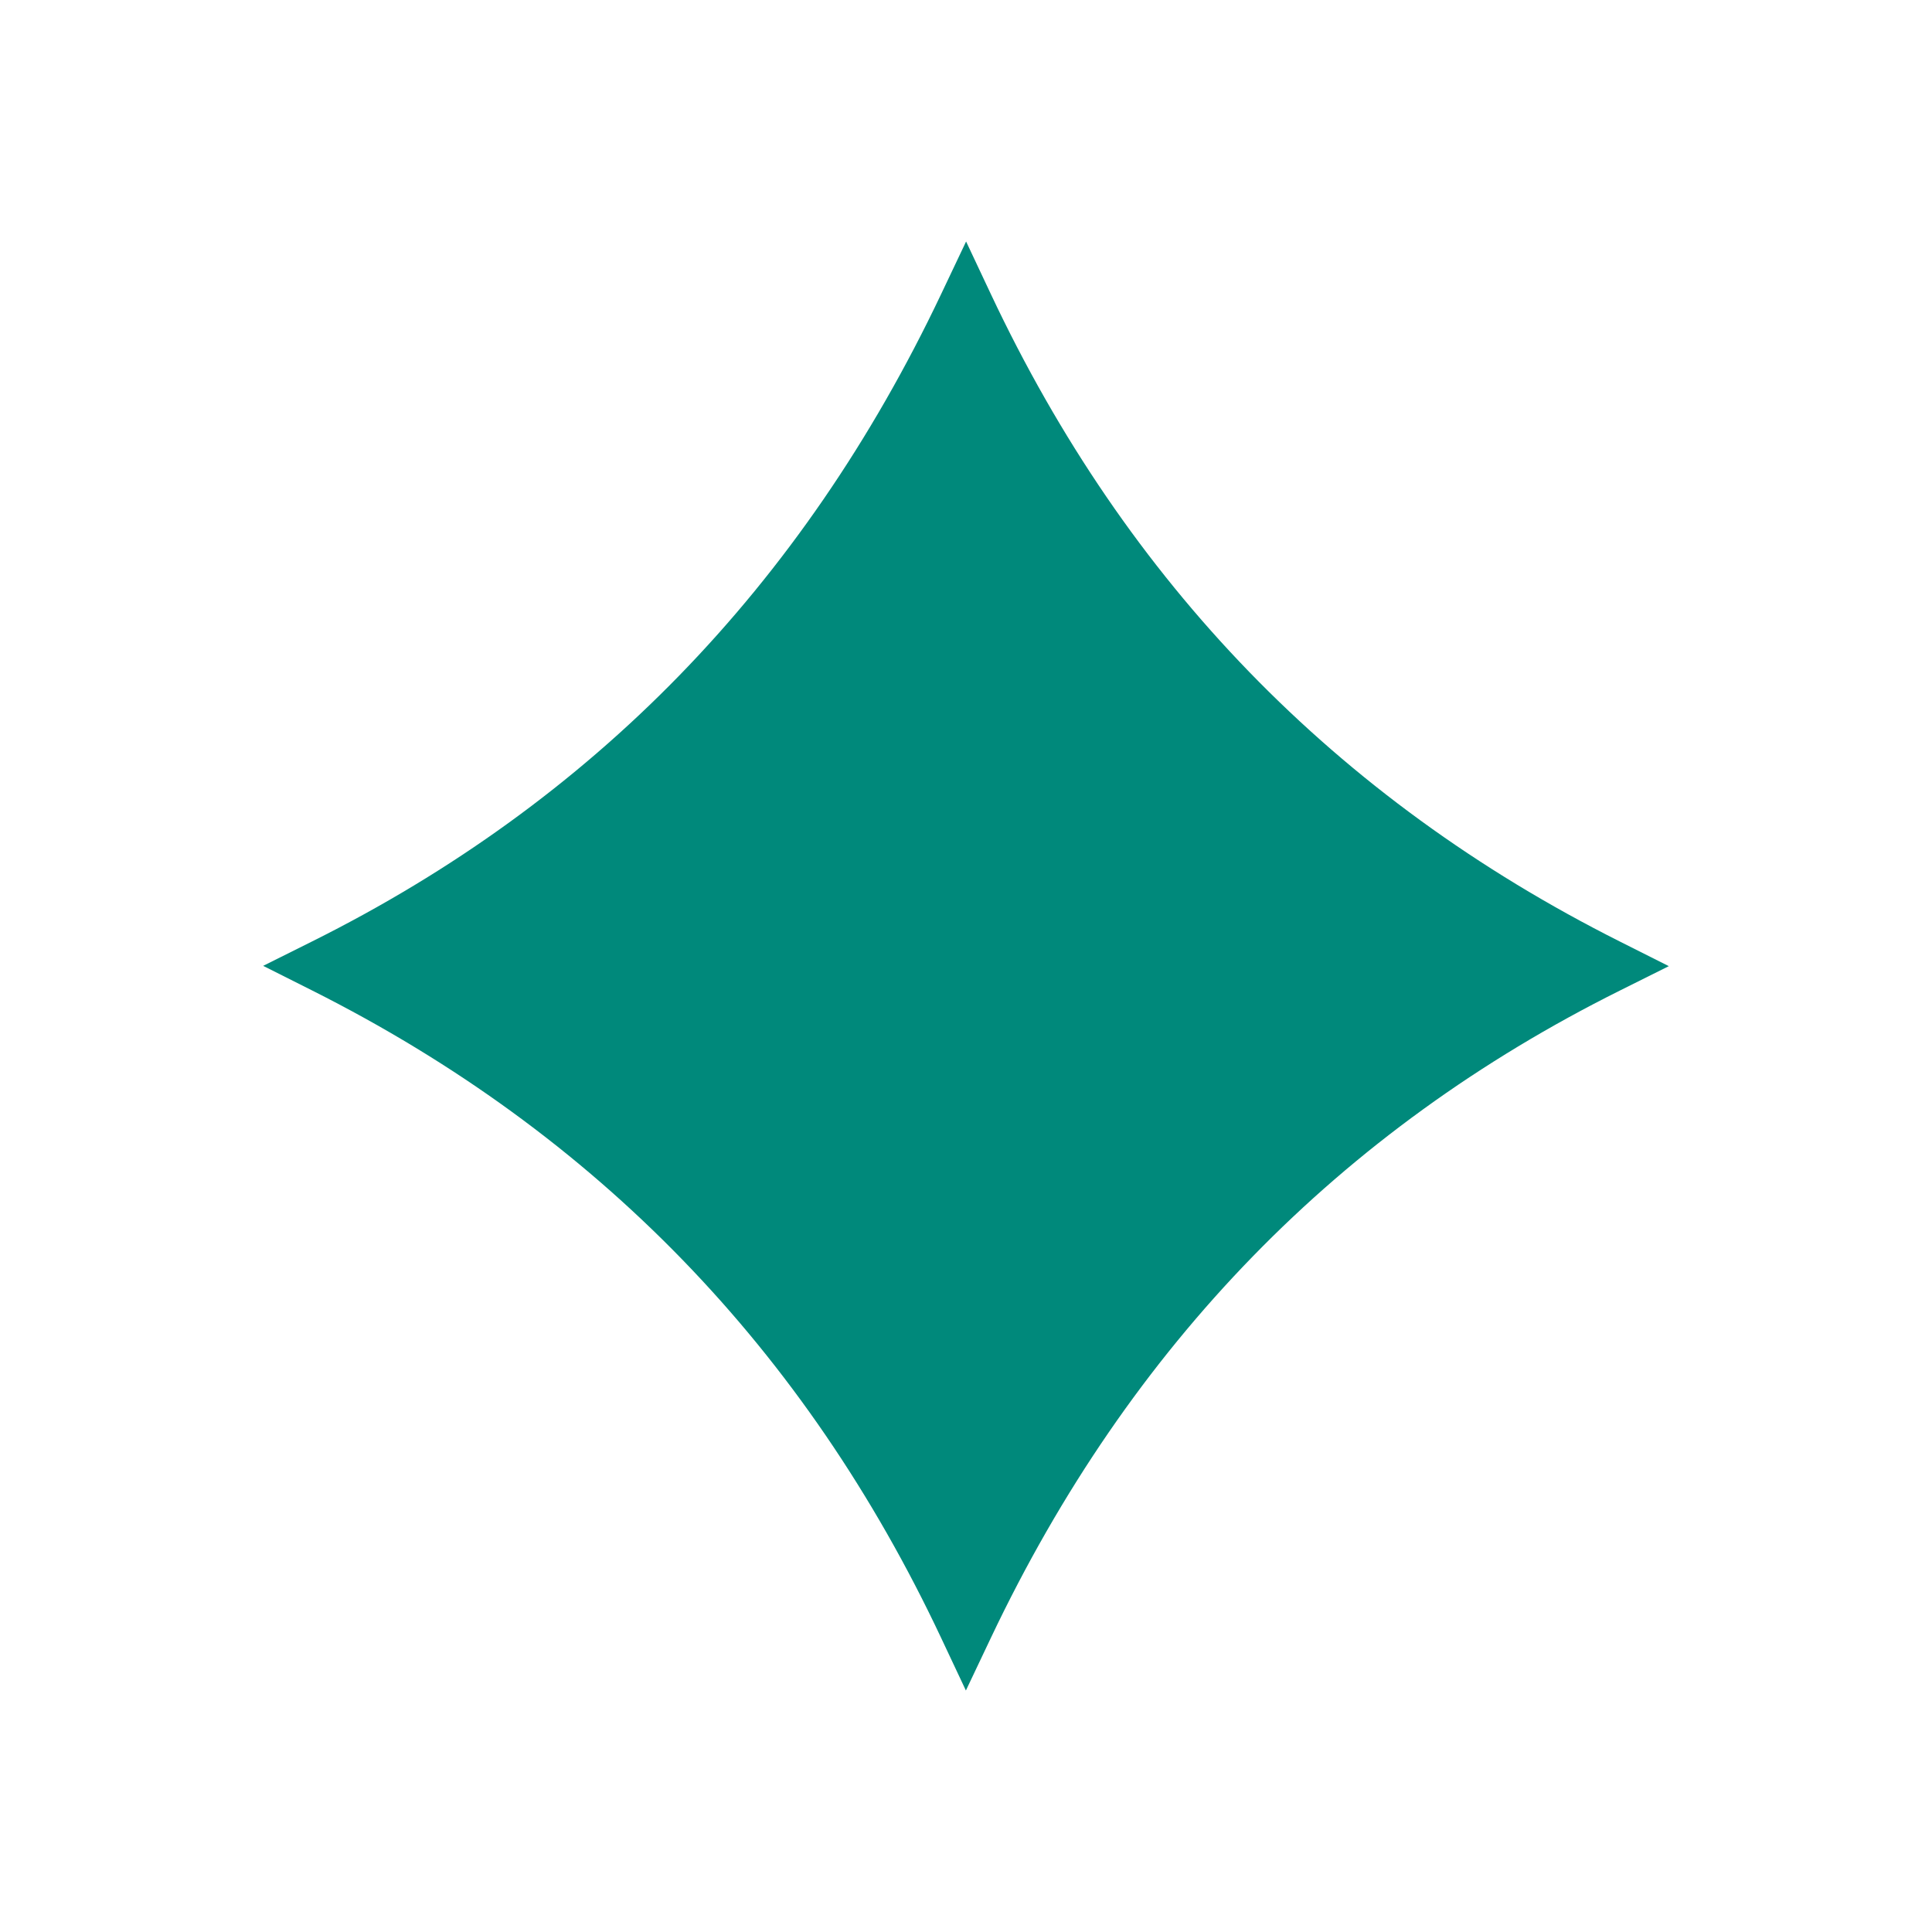<?xml version="1.0" encoding="UTF-8"?>
<svg xmlns="http://www.w3.org/2000/svg" xmlns:xlink="http://www.w3.org/1999/xlink" xml:space="preserve" width="2048px" height="2048px" style="shape-rendering:geometricPrecision; text-rendering:geometricPrecision; image-rendering:optimizeQuality; fill-rule:evenodd; clip-rule:evenodd" viewBox="0 0 2048 2048"> <defs> <style type="text/css"> .fil0 {fill:none} .fil1 {fill:#00897B;fill-rule:nonzero} </style> </defs> <g id="Layer_x0020_1">  <g id="_284060840"> <rect id="_284061032" class="fil0" width="2048" height="2048"></rect> <rect id="_284060888" class="fil0" x="255.999" y="255.999" width="1536" height="1536"></rect> </g> <path class="fil1" d="M1050.31 311.675c71.87,152.675 163.125,286.357 274.064,400.741 111.04,114.487 241.826,209.791 392.657,285.61l51.992 26.136 -51.992 25.925c-148.283,73.939 -278.099,167.796 -389.146,281.884 -111.184,114.227 -203.805,248.907 -277.575,404.353l-26.421 55.676 -26.209 -55.676c-71.869,-152.675 -163.125,-286.357 -274.064,-400.741 -111.04,-114.487 -241.826,-209.791 -392.657,-285.61l-51.992 -26.136 51.992 -25.925c148.283,-73.939 278.099,-167.796 389.146,-281.884 111.184,-114.227 203.805,-248.907 277.575,-404.353l26.42 -55.676 26.21 55.676z"></path> </g> </svg>
